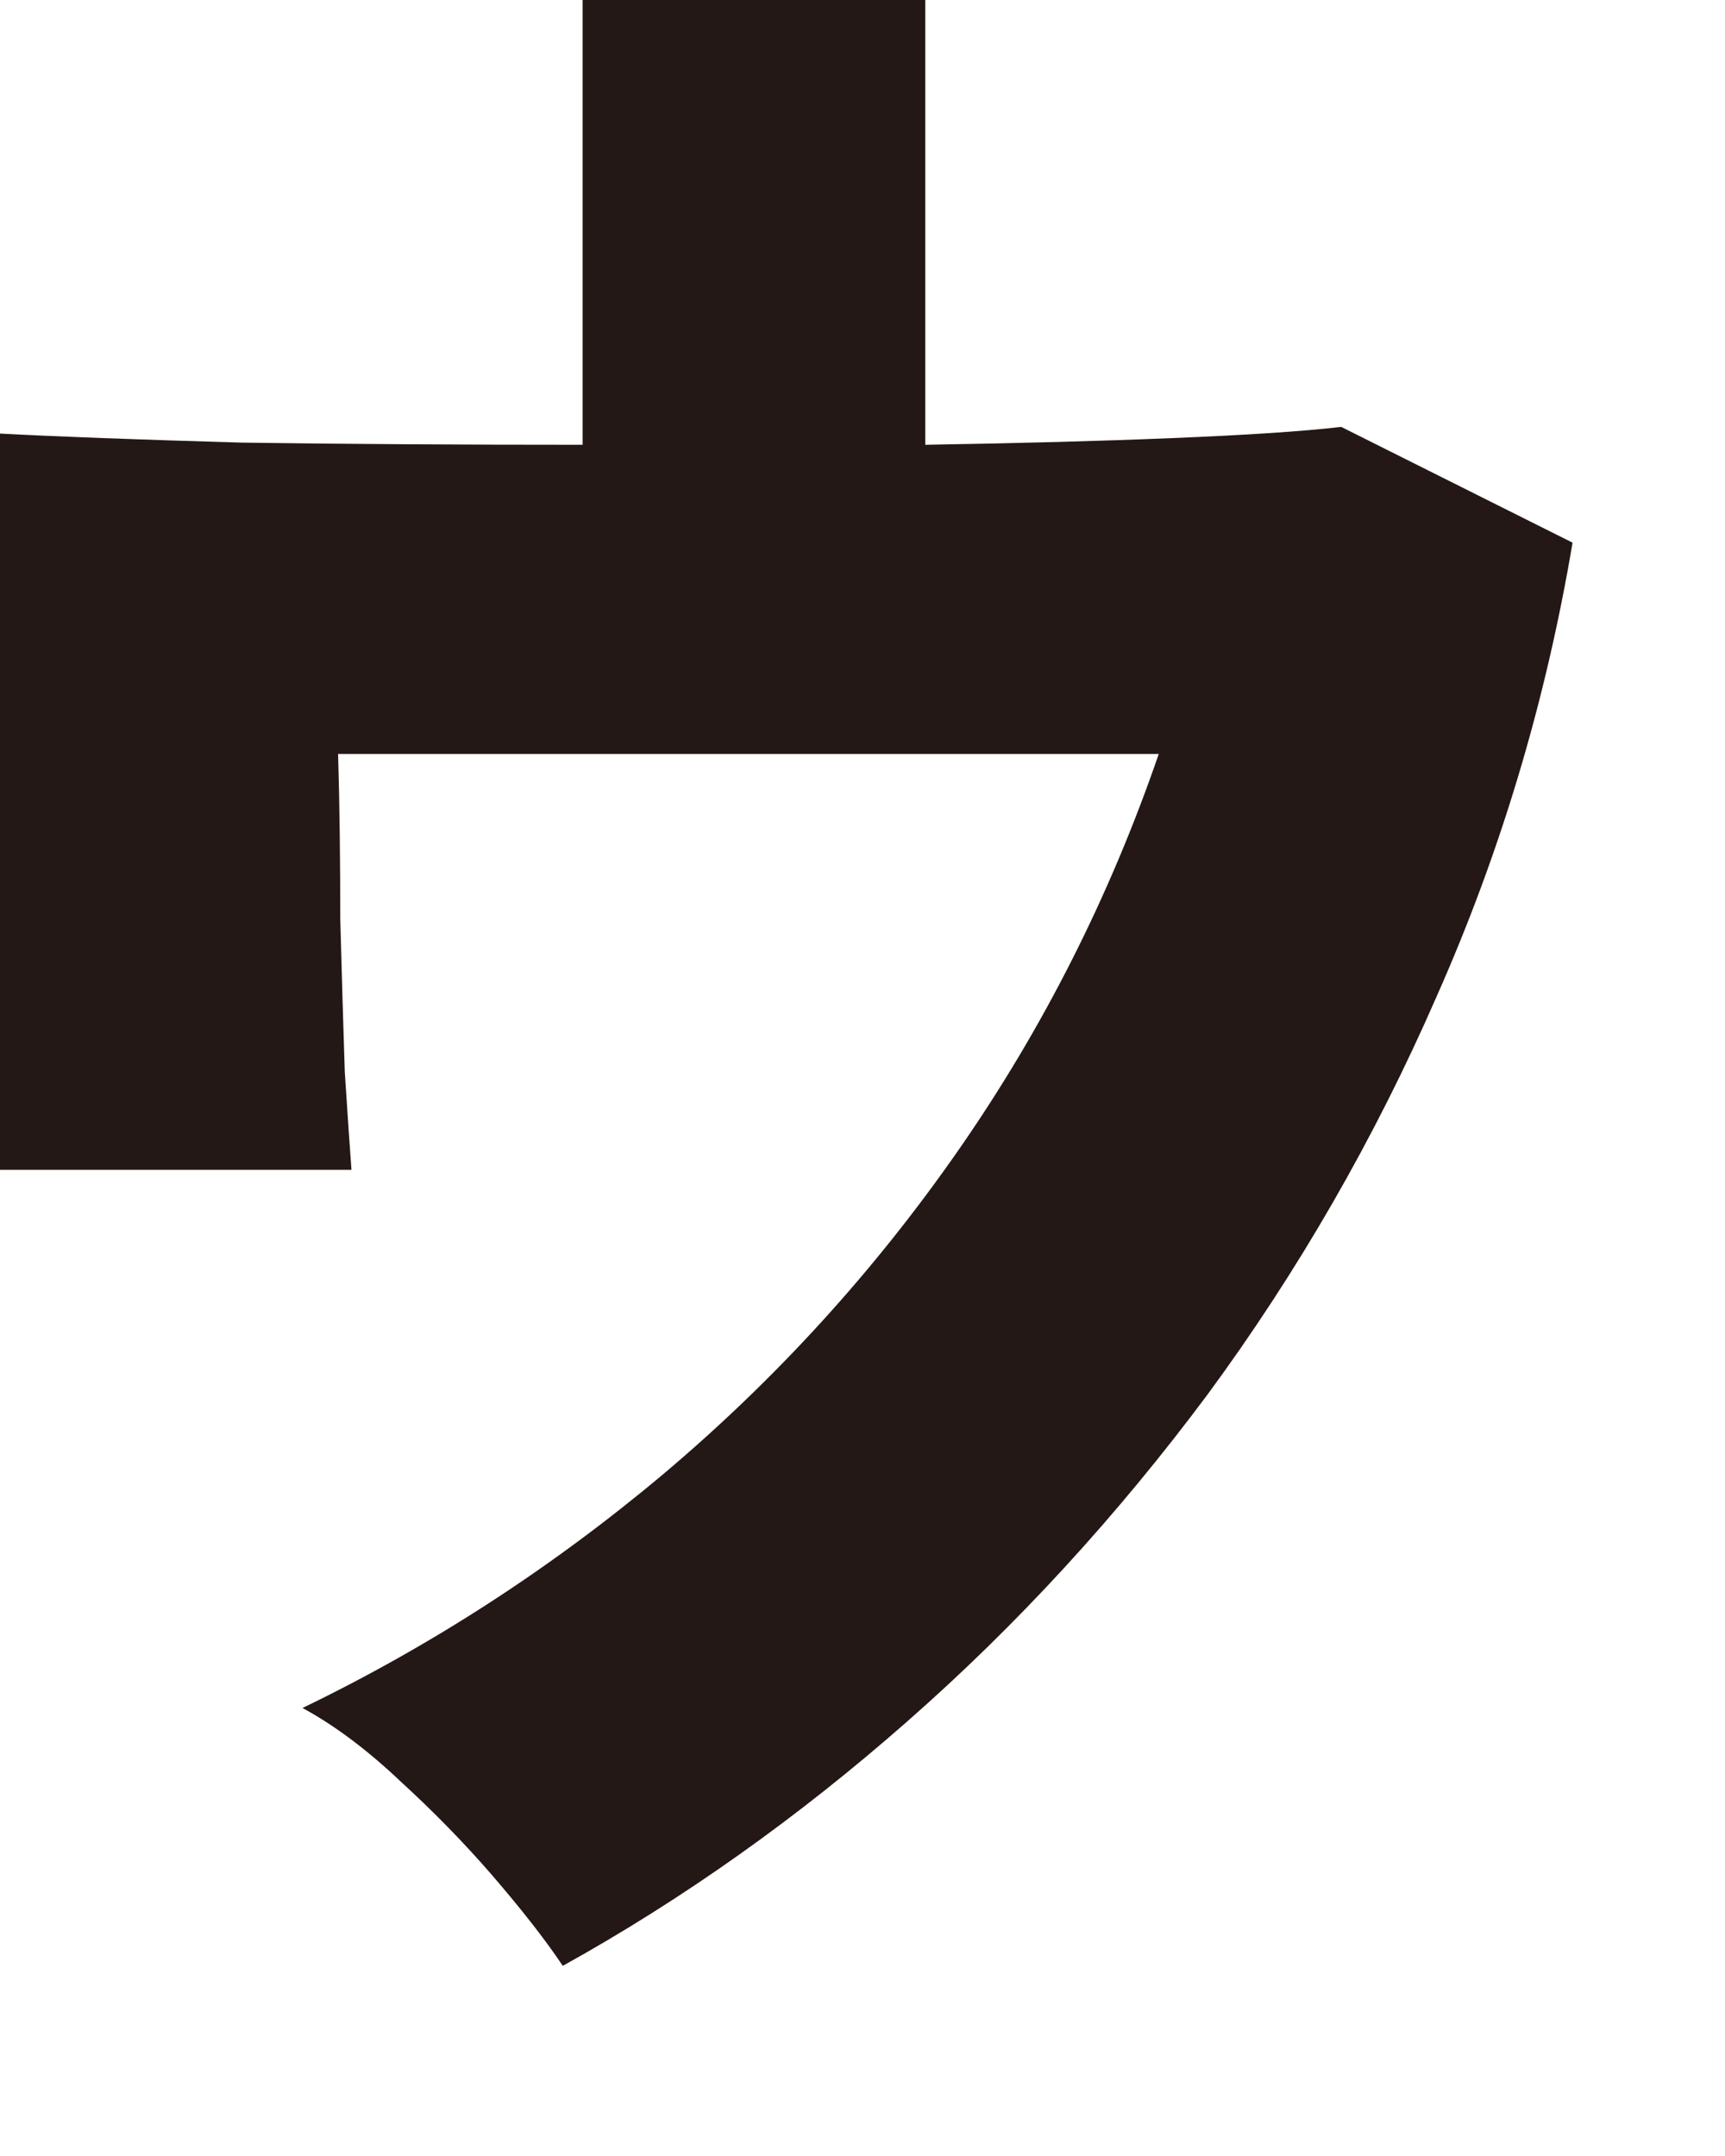 <?xml version="1.0" encoding="utf-8"?>
<svg xmlns="http://www.w3.org/2000/svg" fill="none" height="100%" overflow="visible" preserveAspectRatio="none" style="display: block;" viewBox="0 0 8 10" width="100%">
<path d="M2.61 9.118C2.527 8.994 2.417 8.854 2.28 8.695C2.149 8.544 2.008 8.4 1.857 8.262C1.705 8.118 1.554 8.004 1.403 7.922C2.001 7.633 2.558 7.272 3.074 6.839C3.596 6.399 4.054 5.897 4.446 5.333C4.838 4.769 5.147 4.157 5.374 3.497H1.568C1.575 3.737 1.578 3.992 1.578 4.26C1.585 4.521 1.592 4.759 1.599 4.972C1.613 5.185 1.623 5.336 1.63 5.426H0V2.011C0.261 2.025 0.636 2.039 1.124 2.053C1.619 2.06 2.145 2.063 2.702 2.063V0H4.291V2.063C4.717 2.056 5.099 2.046 5.436 2.032C5.78 2.018 6.041 2.001 6.22 1.98L7.293 2.517C7.169 3.253 6.959 3.954 6.663 4.621C6.375 5.281 6.02 5.897 5.601 6.467C5.181 7.031 4.717 7.537 4.208 7.984C3.7 8.431 3.167 8.809 2.61 9.118Z" fill="#231815" id="Vector"/>
</svg>
